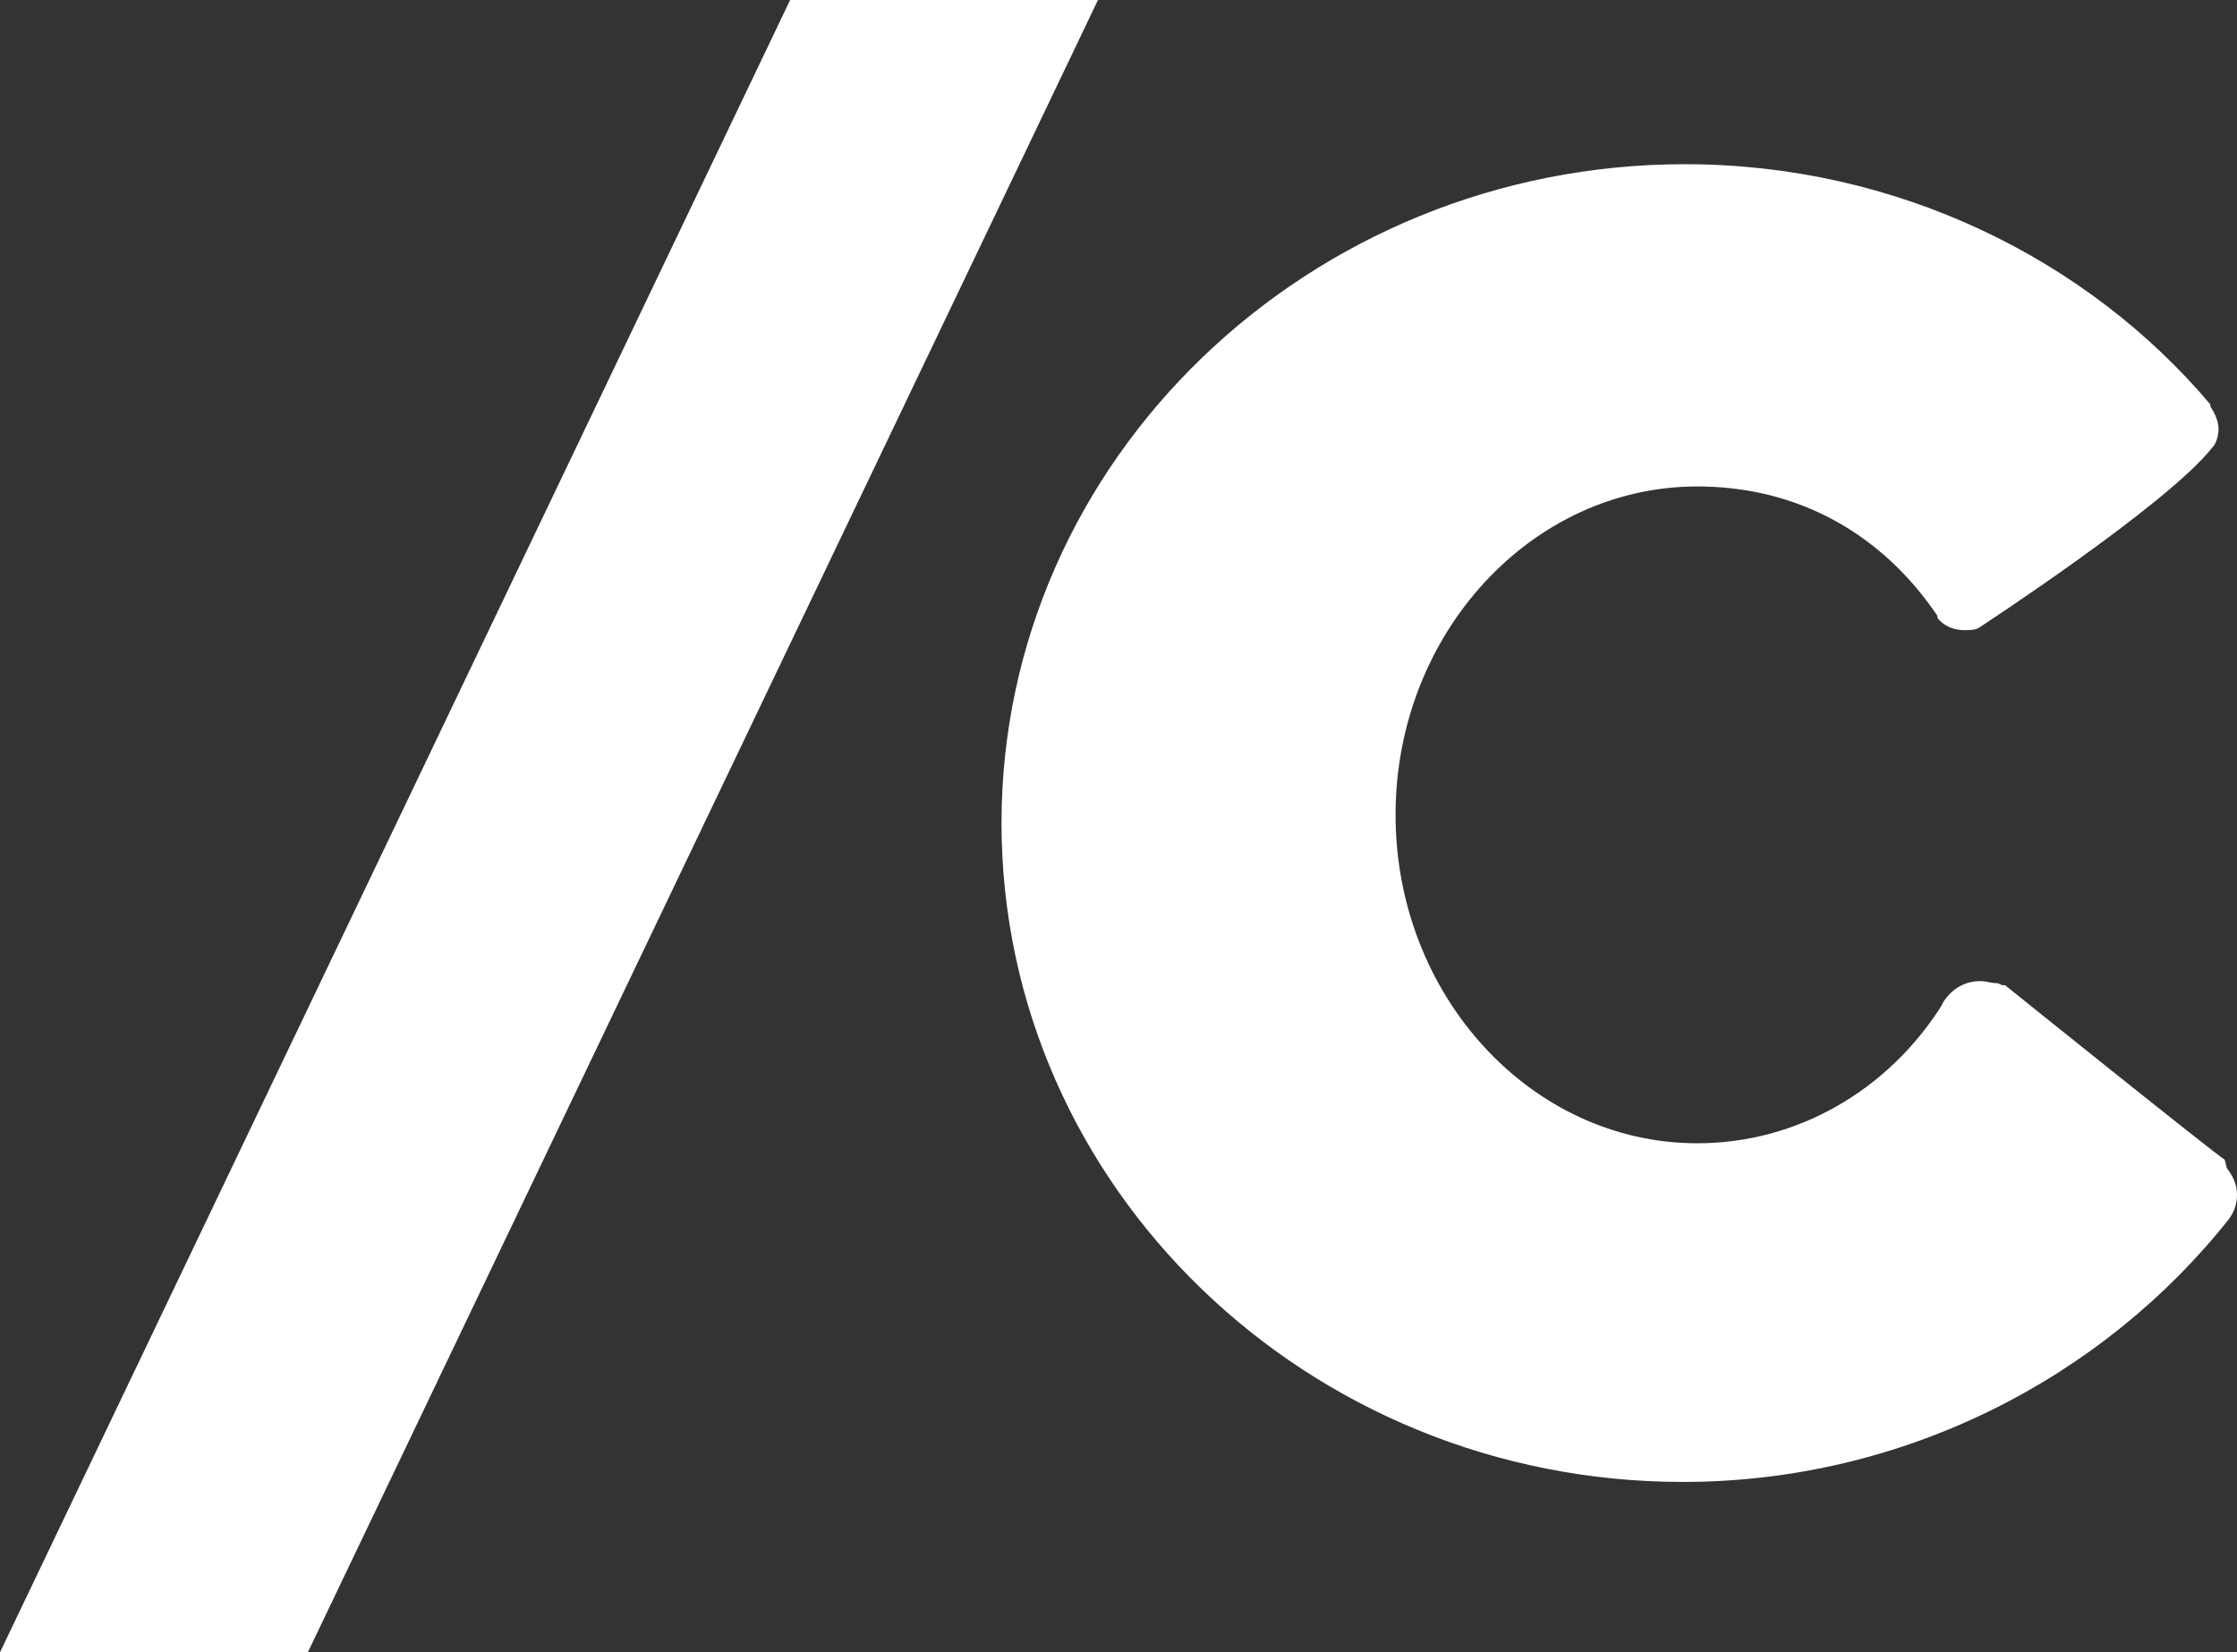 <?xml version="1.0" encoding="utf-8"?>
<!-- Generator: Adobe Illustrator 19.0.0, SVG Export Plug-In . SVG Version: 6.00 Build 0)  -->
<svg version="1.1" id="Calque_1" xmlns="http://www.w3.org/2000/svg" xmlns:xlink="http://www.w3.org/1999/xlink" x="0px" y="0px"
	 viewBox="0 0 109 80.5" style="enable-background:new 0 0 109 80.5;" xml:space="preserve">
<rect x="0" y="0" width="109" height="80.5" fill="#333333" stroke="none"/>
<style type="text/css">
	.st0{fill:#FFFFFF;}
</style>
<path class="st0" d="M108.5,56.9c0.3,0.4,0.5,0.8,0.5,1.3c0,0.4-0.1,0.8-0.4,1.2c-6.1,7.7-15.8,12.8-26.6,12.8
	c-18.3,0-33.2-14.4-33.2-32.1S63.8,8,82.1,8c10.3,0,19.6,4.6,25.6,11.7l0,0.1c0.2,0.3,0.4,0.7,0.4,1.1c0,0.3-0.1,0.7-0.3,0.9
	c-2.2,2.8-11.4,8.8-11.4,8.8c-0.2,0.1-0.4,0.1-0.7,0.1c-0.5,0-1-0.2-1.3-0.6L94.4,30c-2.7-4-6.8-6.3-11.7-6.3
	c-8.1,0-14.7,7.2-14.7,16c0,8.8,6.6,16,14.7,16c4.9,0,9.3-2.6,11.9-6.7l0.1-0.2c0.4-0.6,1-1,1.8-1c0.3,0,0.5,0.1,0.8,0.1
	c0.1,0,0.2,0.1,0.3,0.1l0.1,0c0,0,10.2,8.2,10.7,8.5"/>
<polygon class="st0" points="38.5,0 0,80.5 15,80.5 53.5,0 "/>
</svg>
